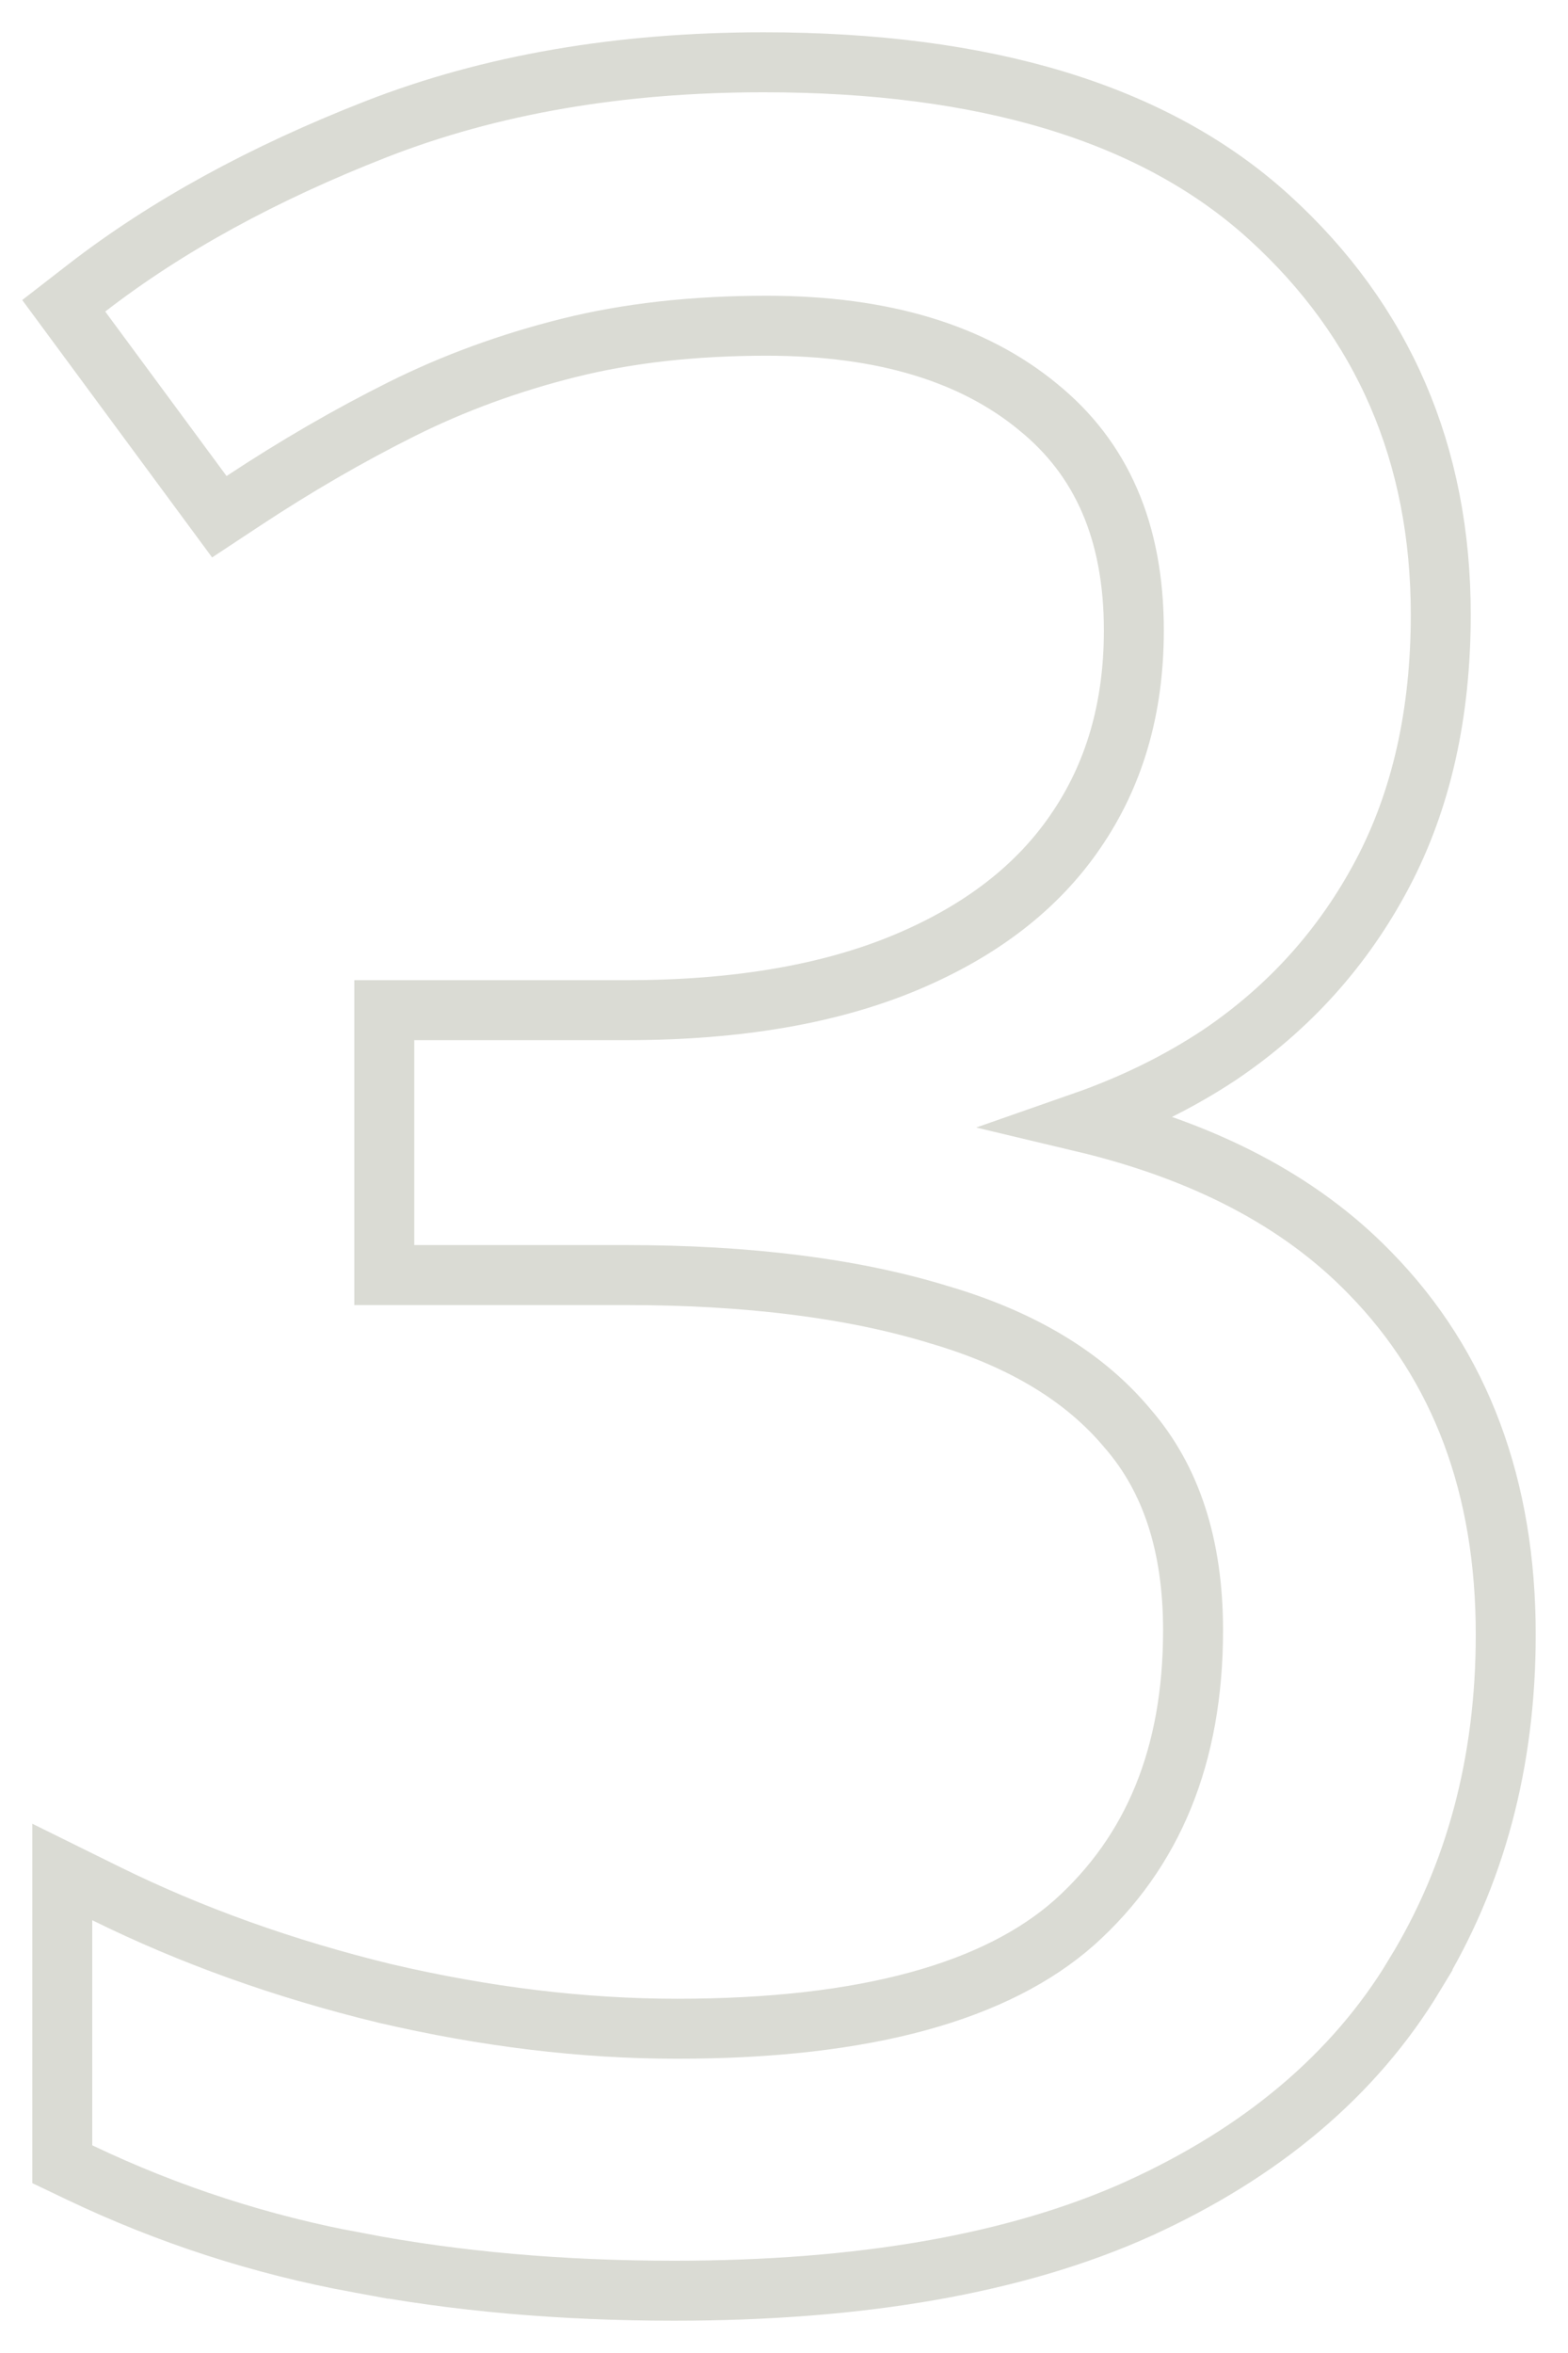 <svg width="34" height="51" viewBox="0 0 34 51" fill="none" xmlns="http://www.w3.org/2000/svg">
<path d="M16.561 1.35C21.324 1.35 25.016 2.432 27.52 4.709C30 6.964 31.241 9.852 31.241 13.32C31.241 15.448 30.827 17.328 29.976 18.939C29.132 20.536 27.953 21.846 26.445 22.864L26.439 22.868C25.541 23.462 24.553 23.944 23.477 24.32C26.091 24.942 28.183 26.02 29.708 27.594C31.683 29.611 32.65 32.244 32.65 35.429C32.65 38.181 31.997 40.644 30.677 42.799L30.678 42.8C29.367 44.975 27.355 46.66 24.69 47.872L24.689 47.873C22.03 49.07 18.663 49.65 14.62 49.65C12.165 49.65 9.881 49.448 7.77 49.044V49.045C5.667 48.659 3.65 48.006 1.72 47.085L1.35 46.908V40.574L2.288 41.037C4.139 41.951 6.158 42.675 8.347 43.207H8.348C10.538 43.718 12.649 43.972 14.683 43.972C18.799 43.972 21.621 43.155 23.302 41.665C24.999 40.14 25.87 38.056 25.87 35.335C25.87 33.472 25.381 32.039 24.462 30.975L24.454 30.966C23.534 29.859 22.176 29.022 20.326 28.485L20.318 28.482C18.476 27.923 16.226 27.636 13.556 27.636H8.333V21.895H13.587C16.011 21.895 18.029 21.539 19.66 20.852C21.299 20.162 22.506 19.212 23.321 18.02L23.322 18.018C24.157 16.805 24.586 15.363 24.586 13.664C24.586 11.51 23.876 9.929 22.51 8.822L22.506 8.818C21.11 7.67 19.174 7.06 16.624 7.06C15.04 7.06 13.611 7.221 12.335 7.54C11.042 7.863 9.834 8.306 8.71 8.867C7.566 9.438 6.419 10.102 5.271 10.86L4.756 11.2L4.39 10.704L1.759 7.139L1.382 6.628L1.884 6.239C3.612 4.902 5.705 3.758 8.151 2.802C10.64 1.829 13.447 1.35 16.561 1.35Z" stroke="#DADBD4" stroke-width="1.3"/>
</svg>
